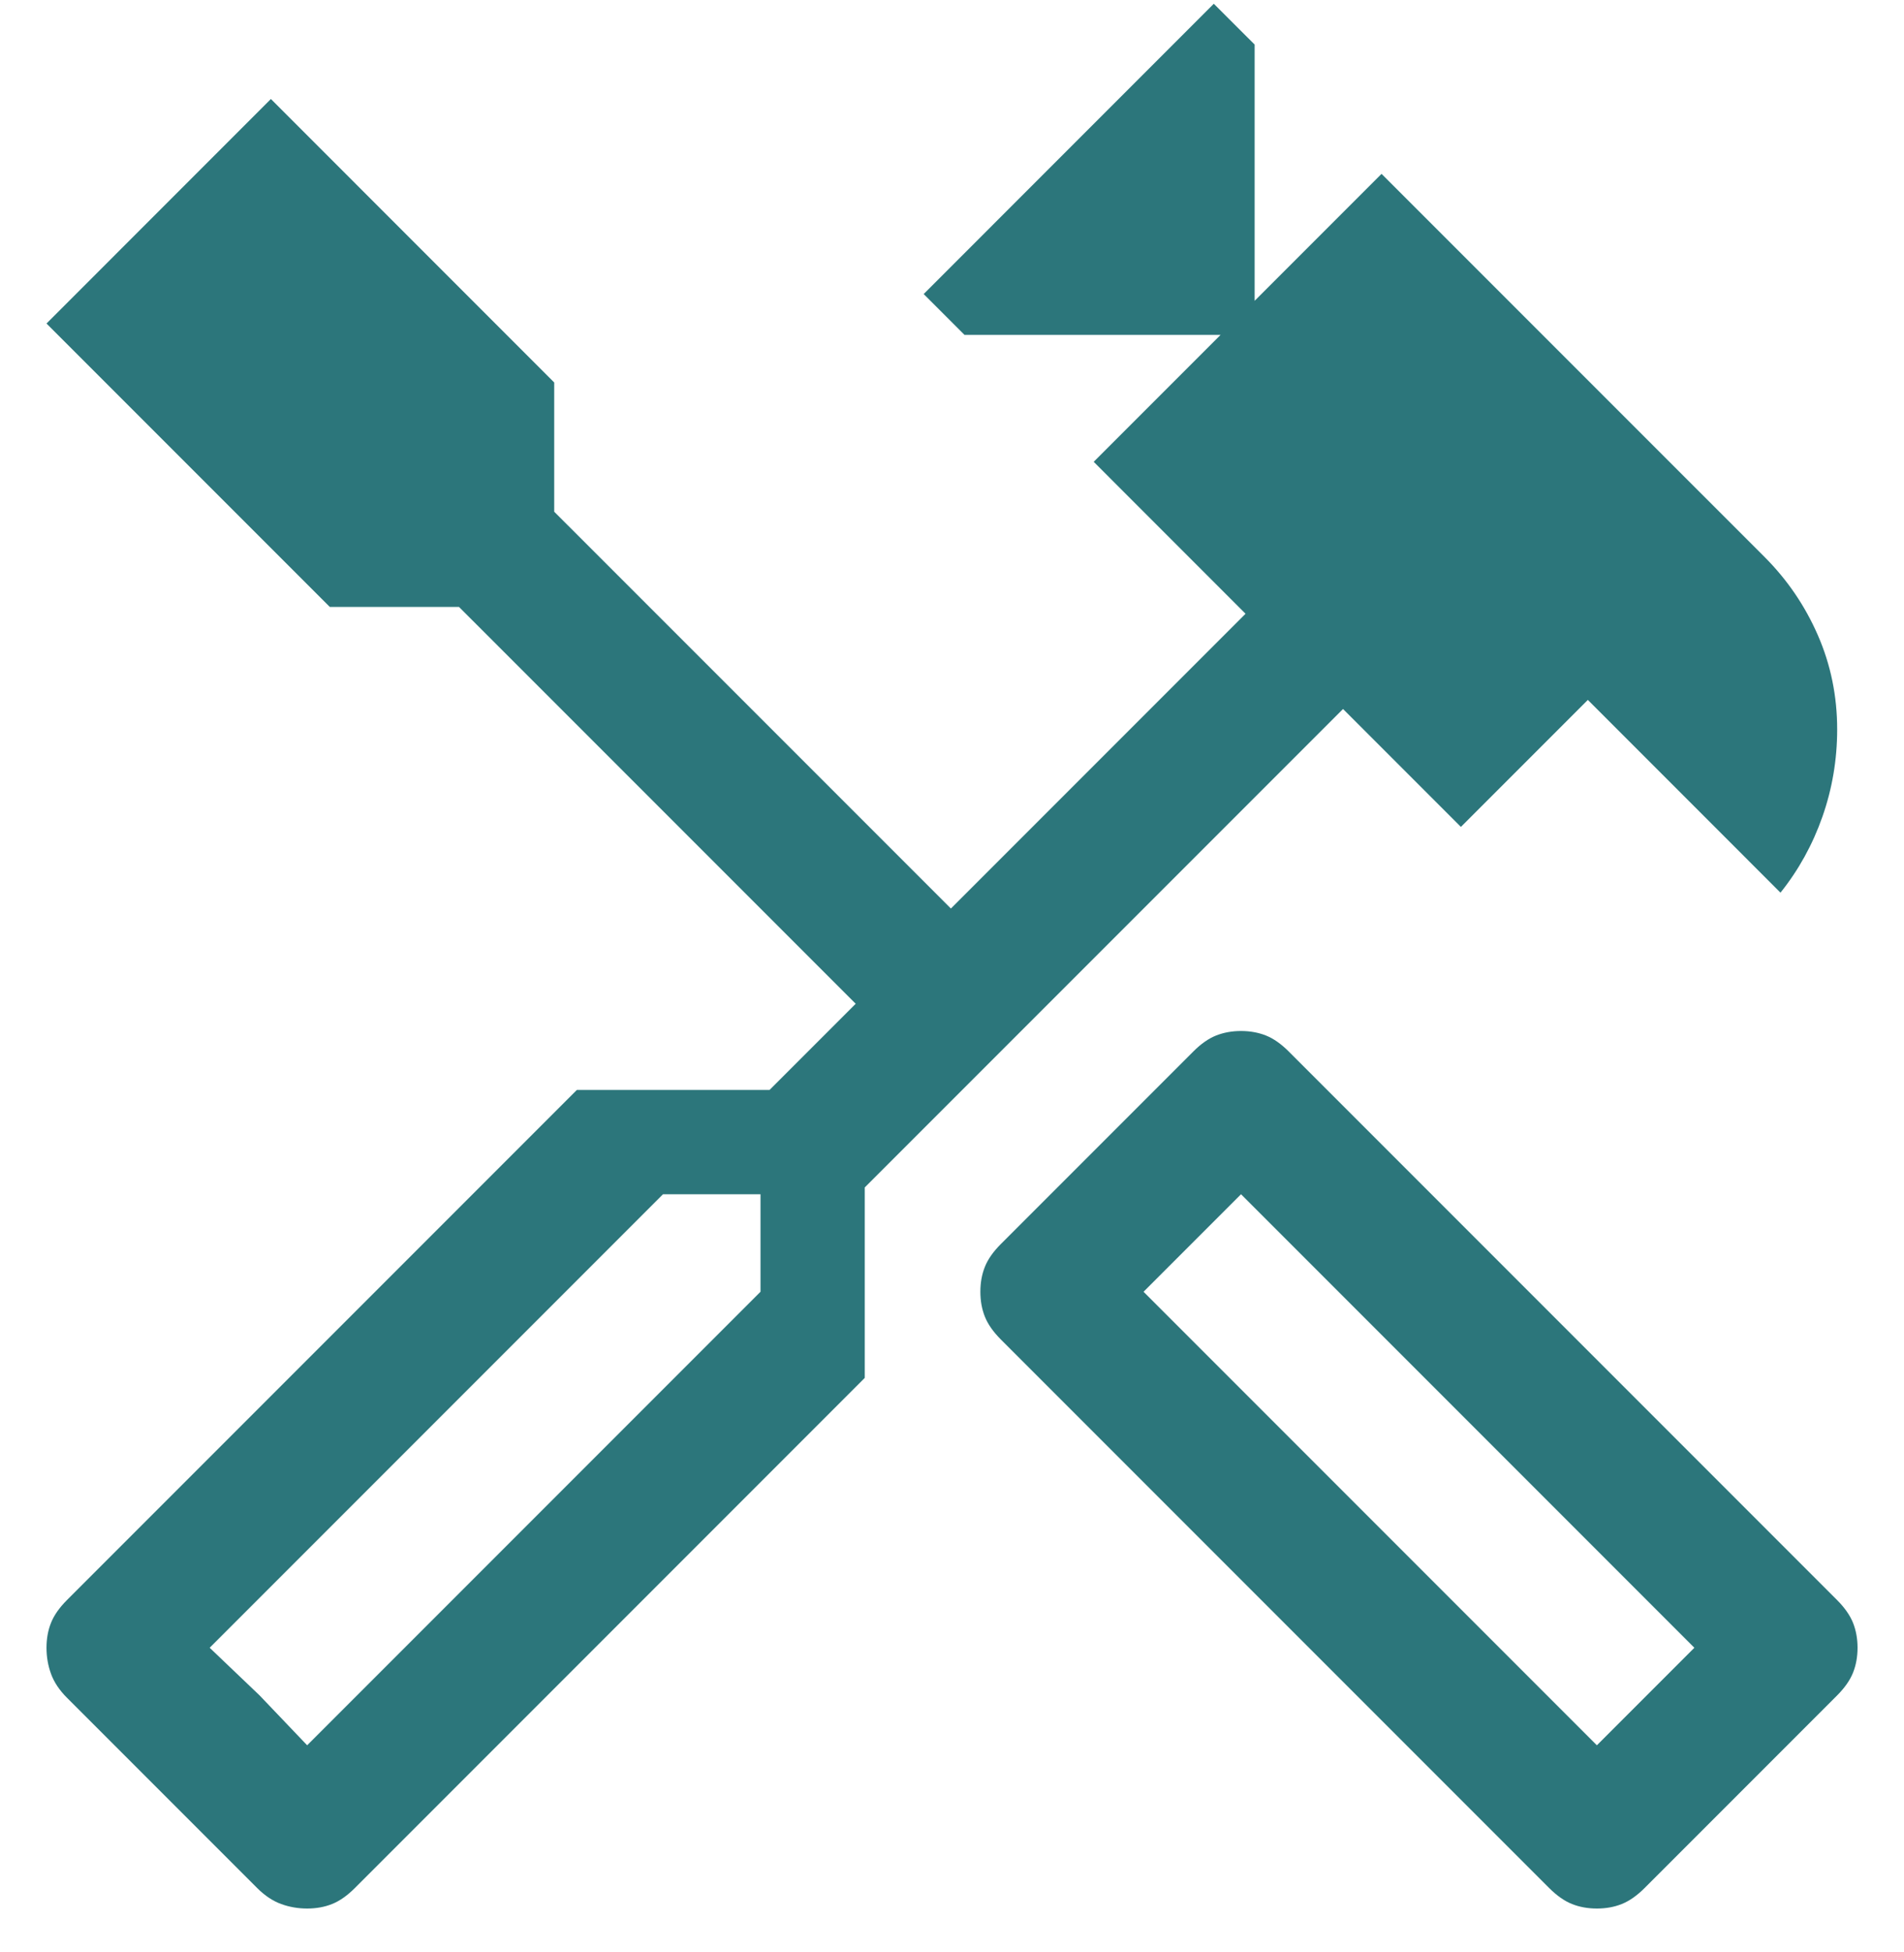 <svg width="40" height="41" viewBox="0 0 40 41" fill="none" xmlns="http://www.w3.org/2000/svg">
<path d="M33.548 40.079C33.358 40.079 33.183 40.048 33.024 39.984C32.865 39.921 32.707 39.809 32.548 39.651L21.024 28.127C20.866 27.968 20.754 27.809 20.691 27.651C20.627 27.492 20.596 27.317 20.596 27.127C20.596 26.936 20.627 26.762 20.691 26.603C20.754 26.444 20.866 26.286 21.024 26.127L25.072 22.079C25.23 21.921 25.389 21.809 25.548 21.746C25.707 21.683 25.881 21.651 26.072 21.651C26.262 21.651 26.437 21.683 26.596 21.746C26.754 21.809 26.913 21.921 27.072 22.079L38.596 33.603C38.754 33.762 38.865 33.921 38.929 34.079C38.992 34.238 39.024 34.413 39.024 34.603C39.024 34.794 38.992 34.968 38.929 35.127C38.865 35.286 38.754 35.444 38.596 35.603L34.548 39.651C34.389 39.809 34.23 39.921 34.072 39.984C33.913 40.048 33.739 40.079 33.548 40.079ZM33.548 36.651L35.596 34.603L26.072 25.079L24.024 27.127L33.548 36.651ZM6.453 40.079C6.262 40.079 6.08 40.048 5.905 39.984C5.731 39.921 5.564 39.809 5.405 39.651L1.405 35.651C1.246 35.492 1.135 35.325 1.072 35.151C1.008 34.976 0.977 34.794 0.977 34.603C0.977 34.413 1.008 34.238 1.072 34.079C1.135 33.921 1.246 33.762 1.405 33.603L12.119 22.889H16.167L17.977 21.079L9.643 12.746H6.929L0.977 6.794L5.691 2.079L11.643 8.032V10.746L19.977 19.079L26.167 12.889L22.977 9.698L25.643 7.032H20.262L19.405 6.175L25.5 0.079L26.358 0.936V6.317L29.024 3.651L37.072 11.698C37.548 12.175 37.921 12.722 38.191 13.341C38.461 13.96 38.596 14.619 38.596 15.317C38.596 15.952 38.492 16.564 38.286 17.151C38.08 17.738 37.786 18.27 37.405 18.746L33.358 14.698L30.691 17.365L28.215 14.889L18.167 24.936V28.936L7.453 39.651C7.294 39.809 7.135 39.921 6.977 39.984C6.818 40.048 6.643 40.079 6.453 40.079ZM6.453 36.651L15.977 27.127V25.079H13.929L4.405 34.603L6.453 36.651ZM6.453 36.651L4.405 34.603L5.453 35.603L6.453 36.651Z" fill="#2C767B"/>
</svg>
